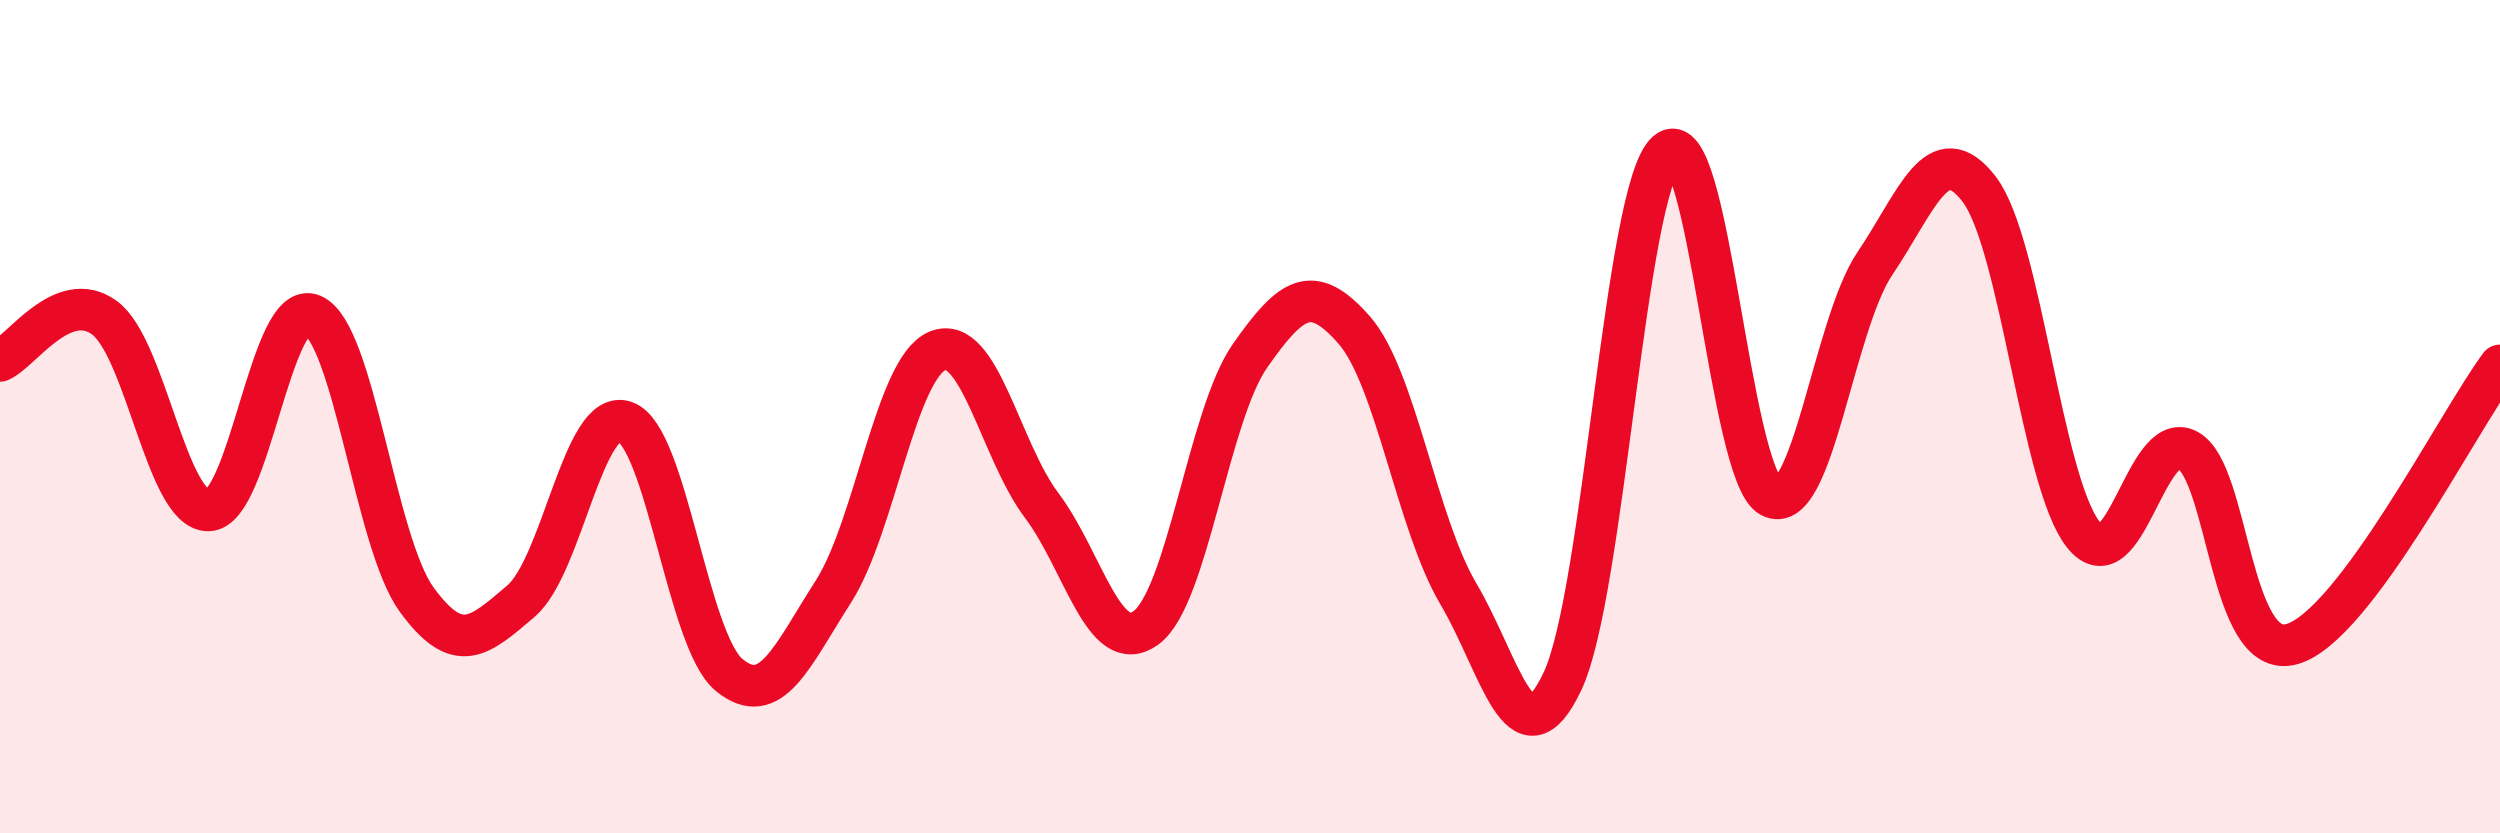 
    <svg width="60" height="20" viewBox="0 0 60 20" xmlns="http://www.w3.org/2000/svg">
      <path
        d="M 0,8.66 C 0.5,8.45 1.5,6.9 2.5,7.62 C 3.5,8.34 4,12.26 5,12.25 C 6,12.24 6.5,7.13 7.5,7.56 C 8.5,7.99 9,13.02 10,14.39 C 11,15.76 11.5,15.28 12.5,14.43 C 13.5,13.58 14,9.77 15,10.12 C 16,10.47 16.5,15.38 17.5,16.2 C 18.5,17.02 19,15.76 20,14.2 C 21,12.64 21.5,8.83 22.5,8.42 C 23.5,8.01 24,10.8 25,12.13 C 26,13.46 26.5,15.79 27.5,15.07 C 28.5,14.35 29,9.97 30,8.54 C 31,7.11 31.5,6.78 32.5,7.92 C 33.5,9.06 34,12.56 35,14.25 C 36,15.94 36.5,18.47 37.5,16.35 C 38.5,14.23 39,4.54 40,3.65 C 41,2.76 41.5,11.39 42.5,11.92 C 43.5,12.45 44,7.8 45,6.32 C 46,4.84 46.5,3.24 47.5,4.54 C 48.5,5.84 49,11.58 50,12.83 C 51,14.08 51.5,10.27 52.5,10.8 C 53.5,11.33 53.5,15.87 55,15.46 C 56.5,15.05 59,10.11 60,8.77L60 20L0 20Z"
        fill="#EB0A25"
        opacity="0.1"
        stroke-linecap="round"
        stroke-linejoin="round"
      />
      <path
        d="M 0,8.66 C 0.5,8.45 1.5,6.9 2.5,7.62 C 3.5,8.34 4,12.26 5,12.25 C 6,12.24 6.5,7.13 7.5,7.56 C 8.5,7.99 9,13.02 10,14.39 C 11,15.76 11.5,15.28 12.5,14.43 C 13.5,13.58 14,9.77 15,10.12 C 16,10.47 16.5,15.38 17.5,16.2 C 18.5,17.02 19,15.76 20,14.2 C 21,12.64 21.5,8.83 22.5,8.42 C 23.5,8.01 24,10.8 25,12.13 C 26,13.46 26.5,15.79 27.5,15.07 C 28.5,14.35 29,9.97 30,8.54 C 31,7.11 31.5,6.78 32.5,7.92 C 33.5,9.06 34,12.56 35,14.25 C 36,15.94 36.5,18.47 37.5,16.35 C 38.5,14.23 39,4.54 40,3.65 C 41,2.76 41.5,11.39 42.5,11.92 C 43.5,12.45 44,7.8 45,6.32 C 46,4.84 46.5,3.24 47.5,4.54 C 48.5,5.84 49,11.58 50,12.83 C 51,14.08 51.5,10.27 52.5,10.8 C 53.5,11.33 53.5,15.87 55,15.46 C 56.5,15.05 59,10.11 60,8.77"
        stroke="#EB0A25"
        stroke-width="1"
        fill="none"
        stroke-linecap="round"
        stroke-linejoin="round"
      />
    </svg>
  